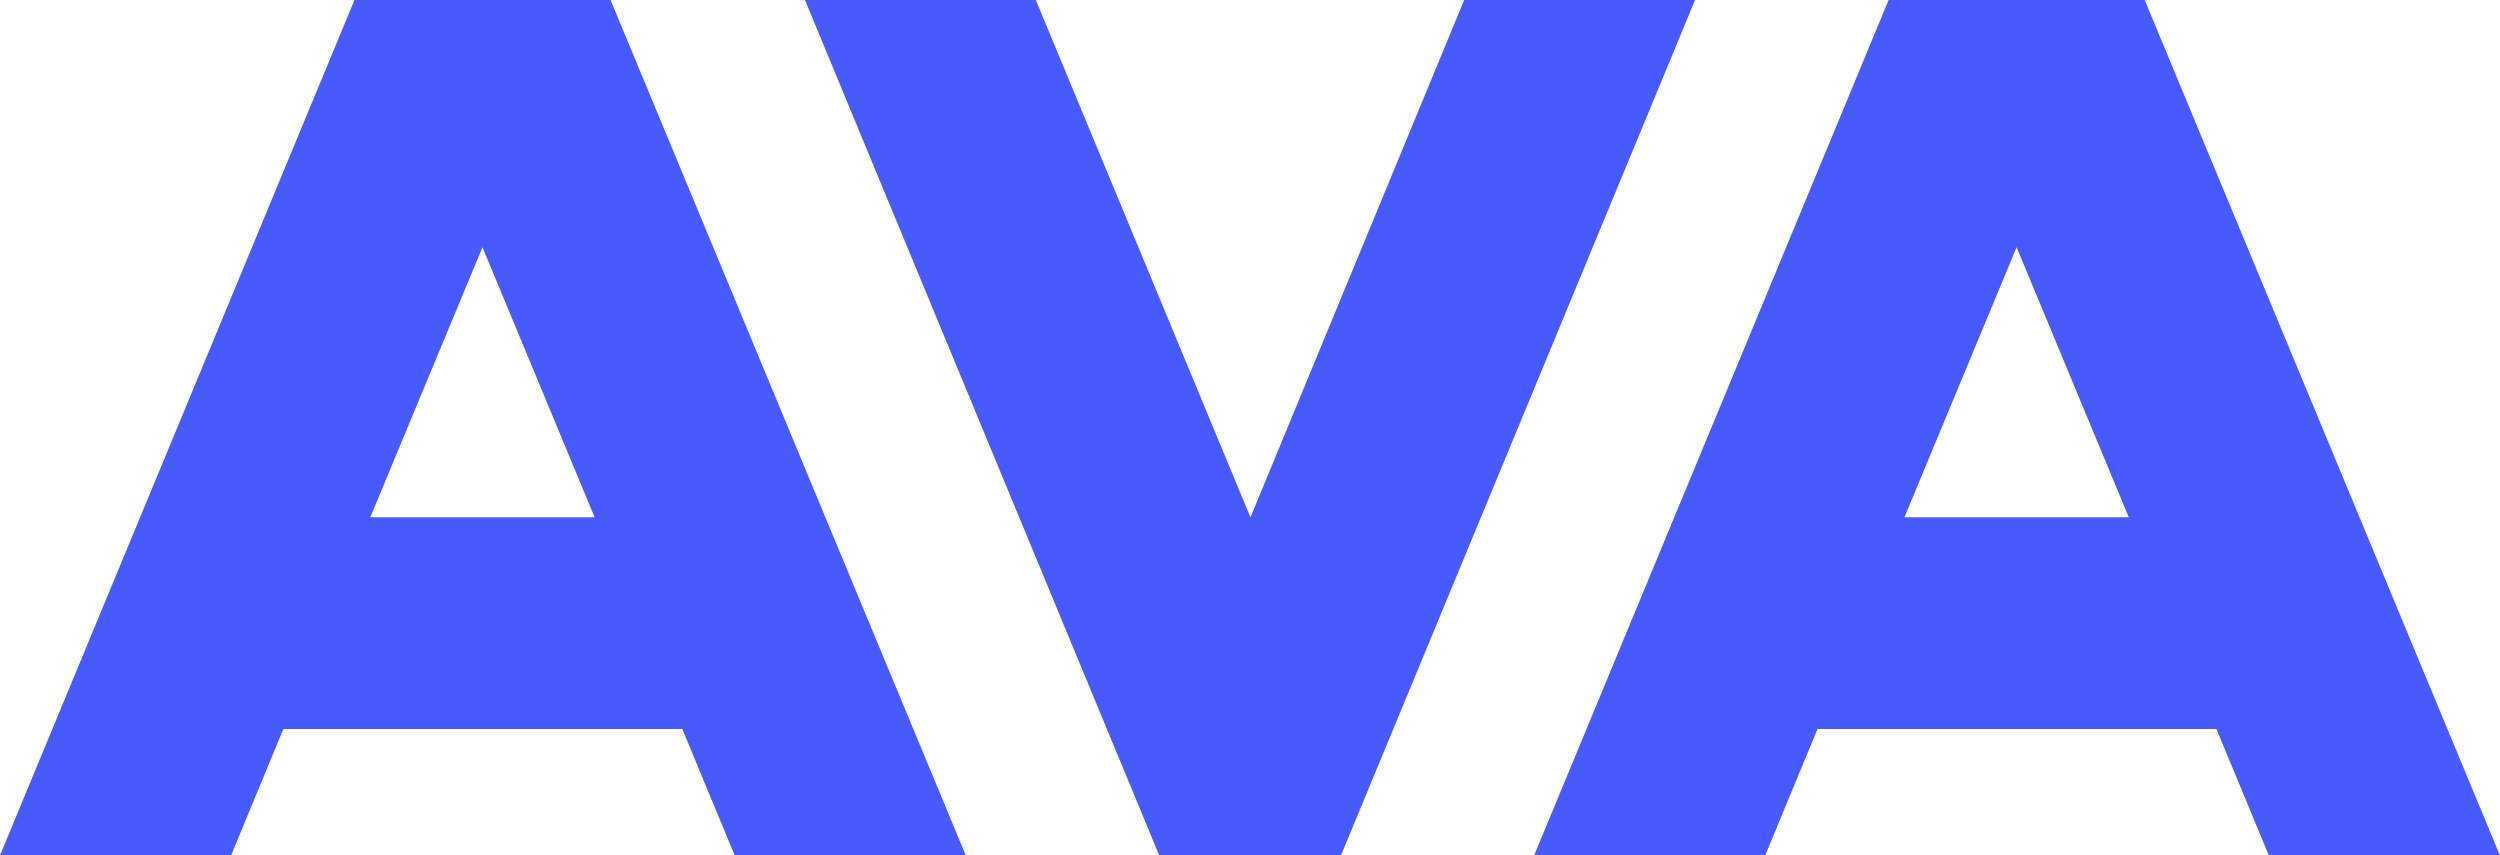 <?xml version="1.0" encoding="utf-8"?>
<!-- Generator: Adobe Illustrator 27.0.0, SVG Export Plug-In . SVG Version: 6.00 Build 0)  -->
<svg version="1.1" id="Слой_1" xmlns="http://www.w3.org/2000/svg" xmlns:xlink="http://www.w3.org/1999/xlink" x="0px" y="0px"
	 viewBox="0 0 242.97 83.13" style="enable-background:new 0 0 242.97 83.13;" xml:space="preserve">
<style type="text/css">
	.st0{fill:#475AFC;}
</style>
<g>
	<polygon class="st0" points="164.74,0 142.3,0 121.53,50.28 100.67,0 78.23,0 112.66,83.13 130.33,83.13 	"/>
	<path class="st0" d="M59.34,0H34.45L0,83.13h22.46l5.08-12.28h38.77l5.09,12.28h22.46L59.34,0z M46.89,24.03l10.9,26.24h-21.8
		L46.89,24.03z"/>
	<path class="st0" d="M208.44,0h-24.89L149.1,83.13h22.46l5.08-12.28h38.77l5.09,12.28h22.46L208.44,0z M195.99,24.03l10.9,26.24
		h-21.8L195.99,24.03z"/>
</g>
</svg>
